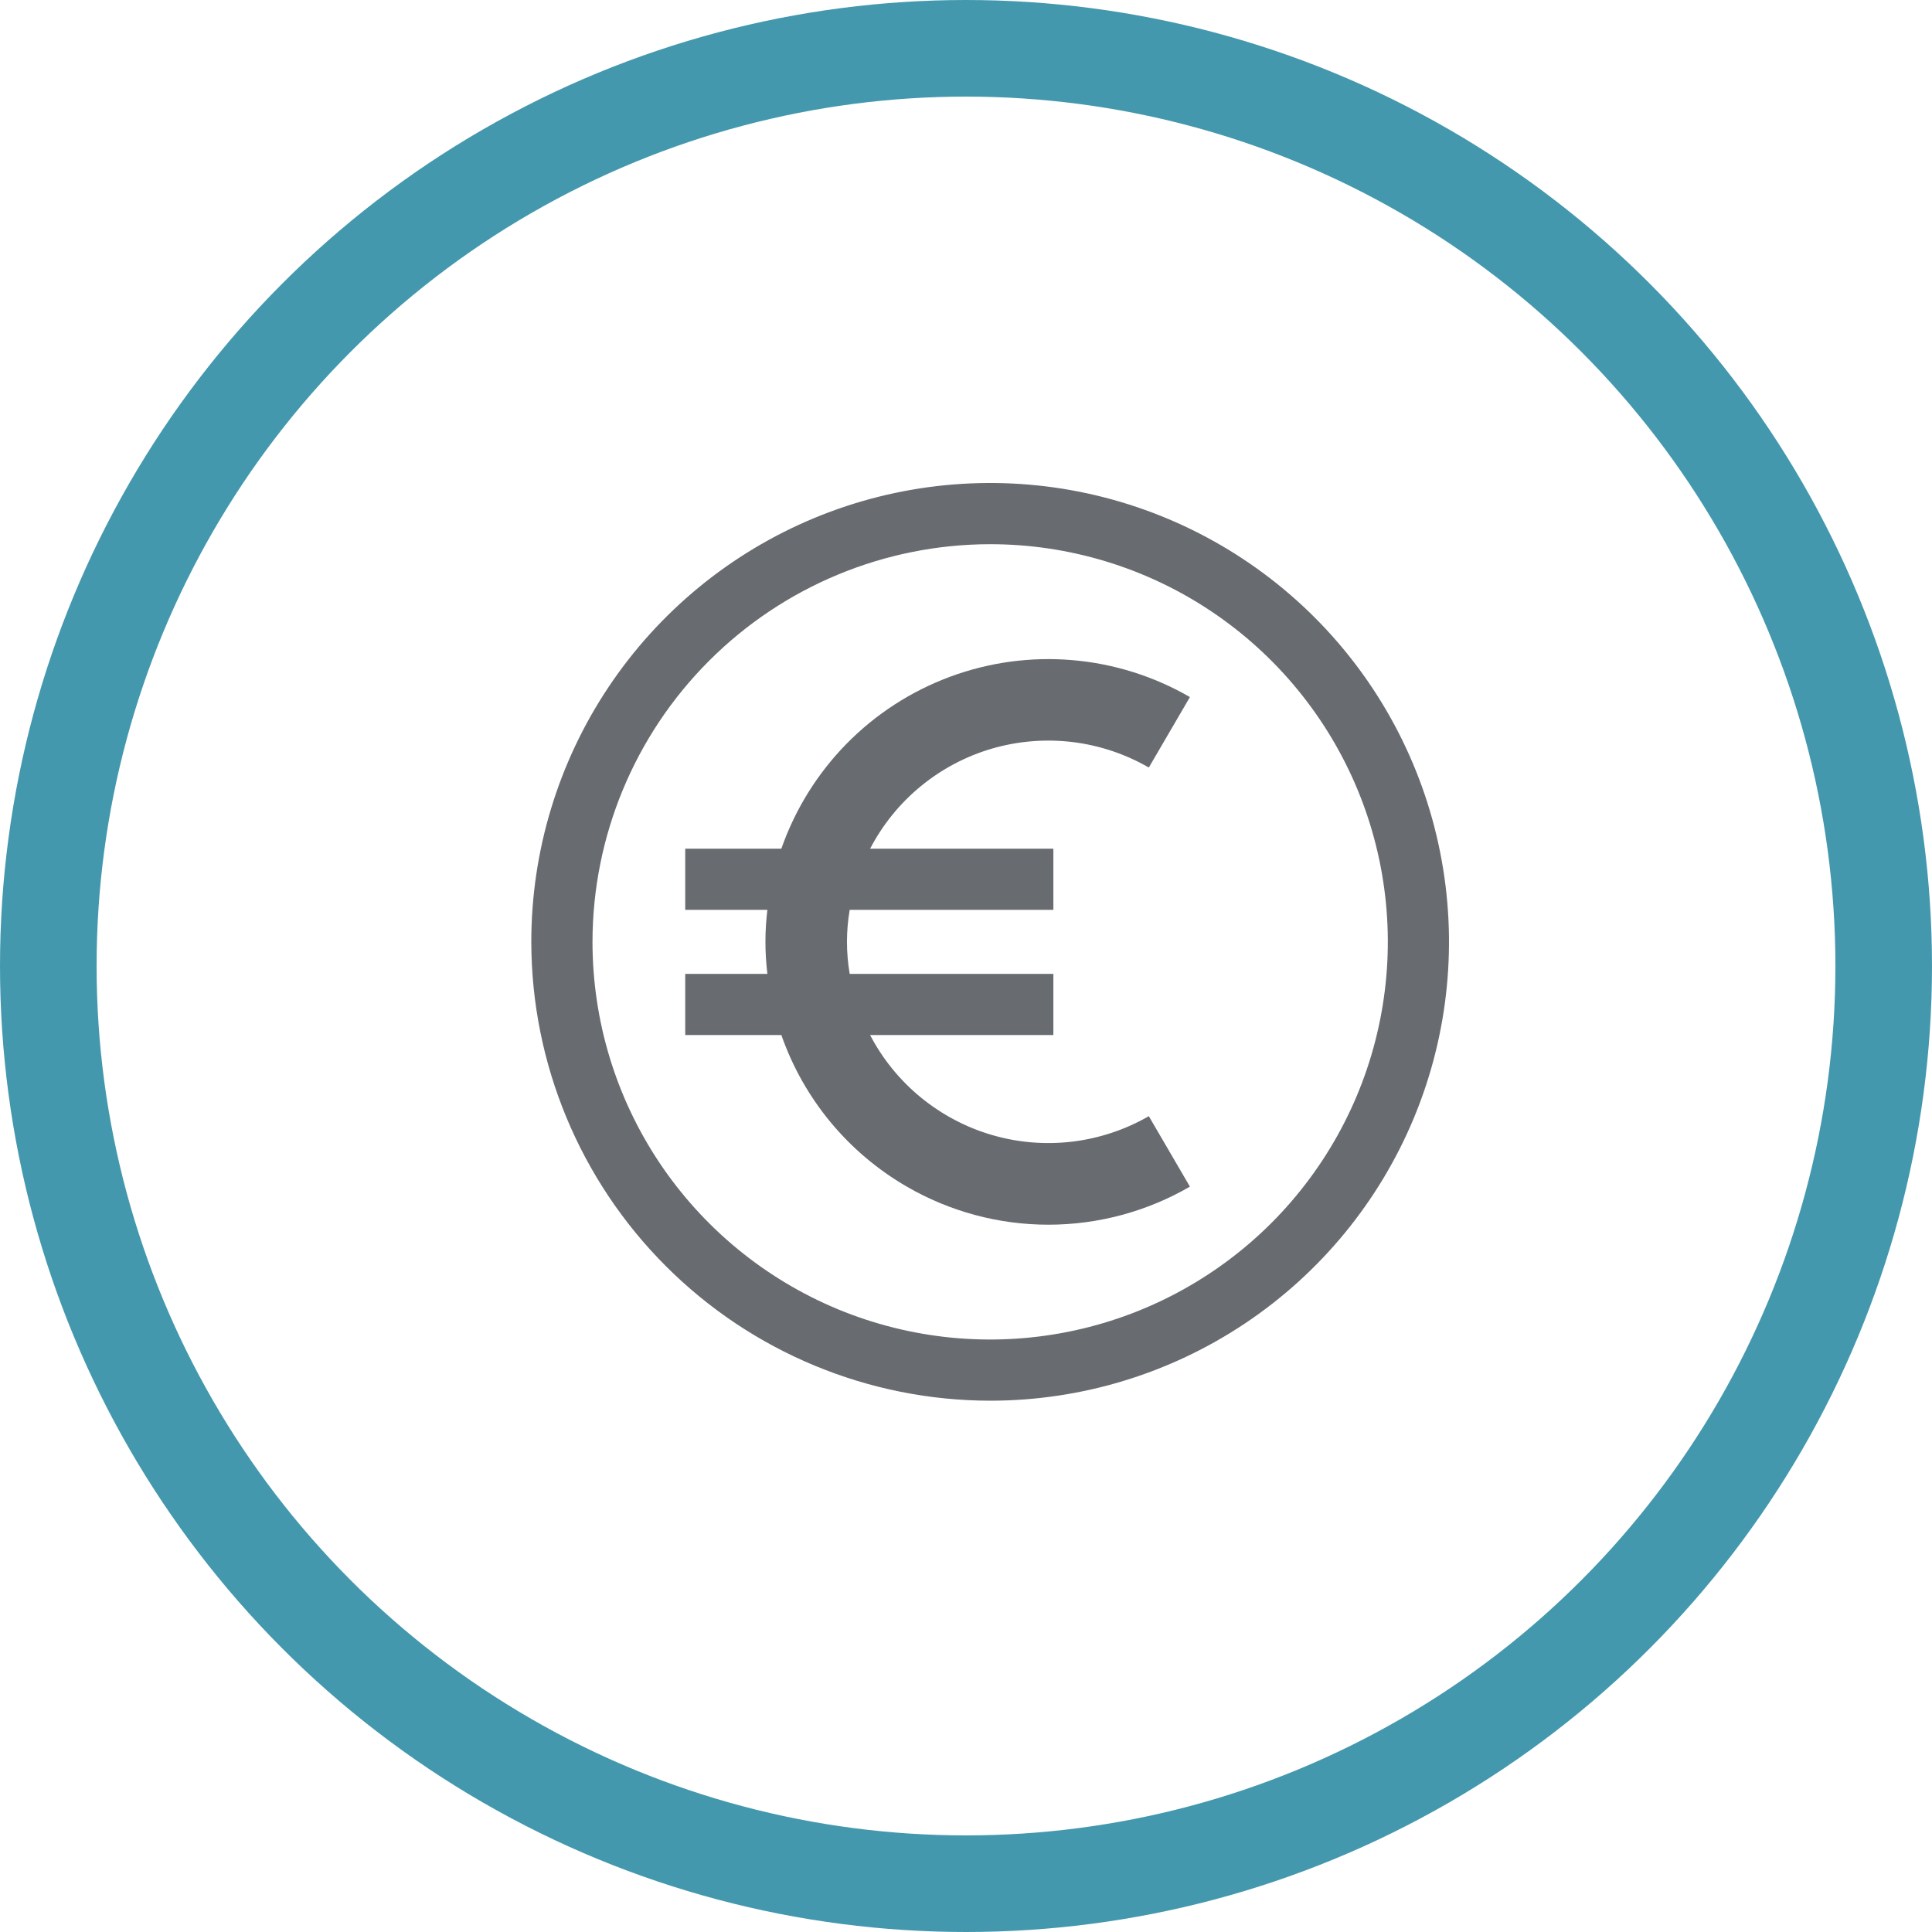 <svg width="40" height="40" viewBox="0 0 40 40" fill="none" xmlns="http://www.w3.org/2000/svg">
<circle cx="20" cy="20" r="19" stroke="#4498AD" stroke-width="2"/>
<path d="M18.775 24.568C19.665 25.084 20.676 25.356 21.705 25.356C22.734 25.356 23.745 25.084 24.636 24.568L23.785 23.109C23.299 23.389 22.761 23.568 22.204 23.636C21.646 23.703 21.081 23.657 20.542 23.5C20.003 23.343 19.501 23.078 19.067 22.723C18.632 22.367 18.274 21.927 18.014 21.429H21.809V20.163H17.592C17.517 19.724 17.517 19.276 17.592 18.837H21.809V17.571H18.015C18.274 17.073 18.632 16.632 19.066 16.276C19.5 15.92 20.002 15.655 20.541 15.498C21.081 15.342 21.646 15.296 22.204 15.363C22.761 15.431 23.299 15.61 23.785 15.891L24.636 14.432C23.89 14.001 23.057 13.739 22.199 13.667C21.34 13.594 20.476 13.712 19.668 14.012C18.86 14.312 18.128 14.786 17.525 15.401C16.922 16.016 16.462 16.757 16.177 17.571H14.187V18.837H15.888C15.834 19.277 15.834 19.723 15.888 20.163H14.187V21.429H16.177C16.64 22.753 17.561 23.866 18.775 24.568Z" fill="#686B6F"/>
<path d="M20.5 29C22.379 29 24.216 28.443 25.778 27.399C27.34 26.355 28.558 24.871 29.277 23.136C29.996 21.4 30.184 19.489 29.817 17.647C29.451 15.804 28.546 14.111 27.218 12.783C25.889 11.454 24.196 10.549 22.353 10.182C20.511 9.816 18.6 10.004 16.864 10.723C15.129 11.442 13.645 12.66 12.601 14.222C11.557 15.784 11 17.621 11 19.5C11.003 22.019 12.005 24.433 13.786 26.214C15.567 27.995 17.981 28.997 20.5 29ZM20.5 11.267C22.128 11.267 23.72 11.749 25.074 12.654C26.428 13.559 27.483 14.845 28.107 16.349C28.73 17.854 28.893 19.509 28.575 21.106C28.258 22.703 27.473 24.17 26.322 25.322C25.17 26.473 23.703 27.258 22.106 27.575C20.509 27.893 18.854 27.73 17.349 27.107C15.845 26.483 14.559 25.428 13.654 24.074C12.749 22.72 12.267 21.128 12.267 19.5C12.269 17.317 13.137 15.224 14.681 13.681C16.224 12.137 18.317 11.269 20.5 11.267Z" fill="#686B6F"/>
</svg>
